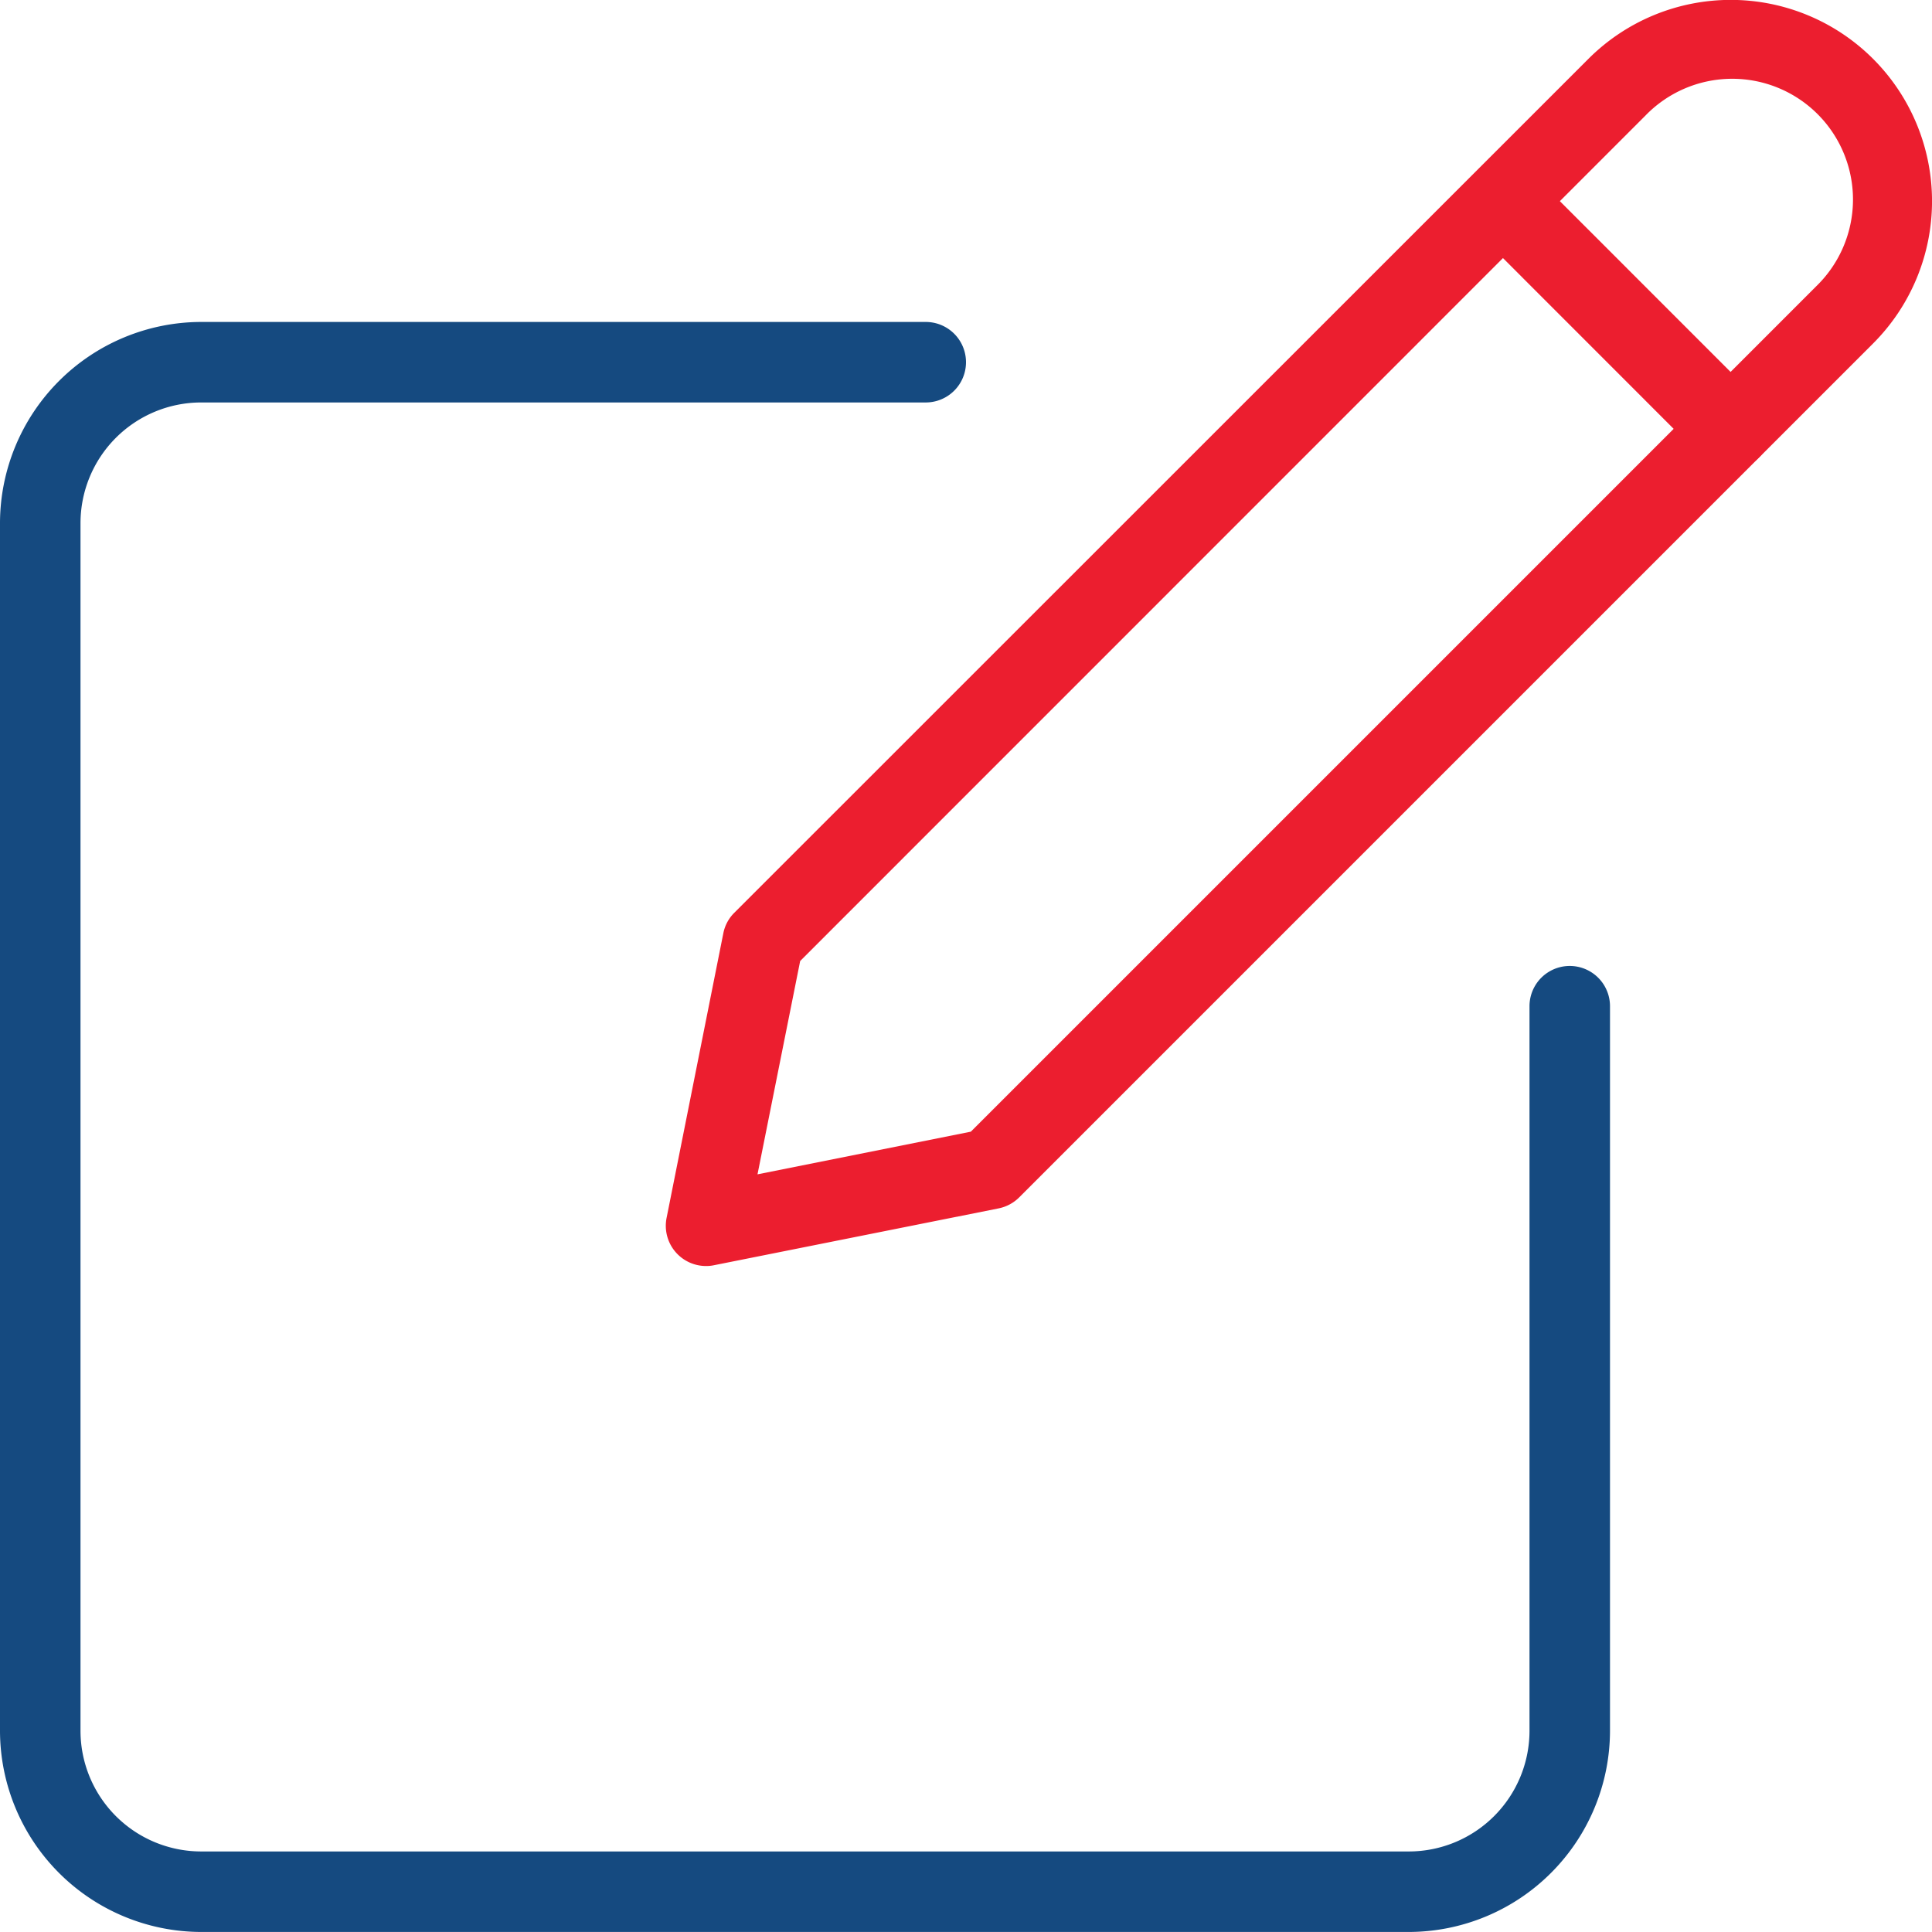 <svg xmlns="http://www.w3.org/2000/svg" width="48" height="47.999" viewBox="0 0 48 47.999"><g transform="translate(-1039 -1215)"><g transform="translate(1039 1215)"><g transform="translate(0 7.999)"><path d="M35,44H5a5.006,5.006,0,0,1-5-5V9A5.006,5.006,0,0,1,5,4H23a1,1,0,0,1,0,2H5A3,3,0,0,0,2,9V39a3,3,0,0,0,3,3H35a3,3,0,0,0,3-3V21a1,1,0,0,1,2,0V39A5.006,5.006,0,0,1,35,44Z" transform="translate(0 -4)" fill="#154a80"/></g><g transform="translate(16.542)"><path d="M9.273,31.455a1,1,0,0,1-.982-1.2L9.7,23.187a.982.982,0,0,1,.274-.51L31.193,1.463a5,5,0,0,1,7.072,7.072L17.051,29.749a1,1,0,0,1-.512.274l-7.07,1.412a.918.918,0,0,1-.2.02Zm2.336-7.578-1.06,5.3,5.3-1.06,21-21a3,3,0,1,0-4.24-4.244Zm4.736,5.164h.02Z" transform="translate(-8.271 -0.001)" fill="#ec1e2f"/><g transform="translate(19.801 4)"><path d="M24.828,9.657a1,1,0,0,1-.708-.292L18.464,3.707a1,1,0,0,1,1.414-1.414l5.656,5.658a1,1,0,0,1-.706,1.706Z" transform="translate(-18.172 -2.001)" fill="#ec1e2f"/></g></g></g></g></svg>